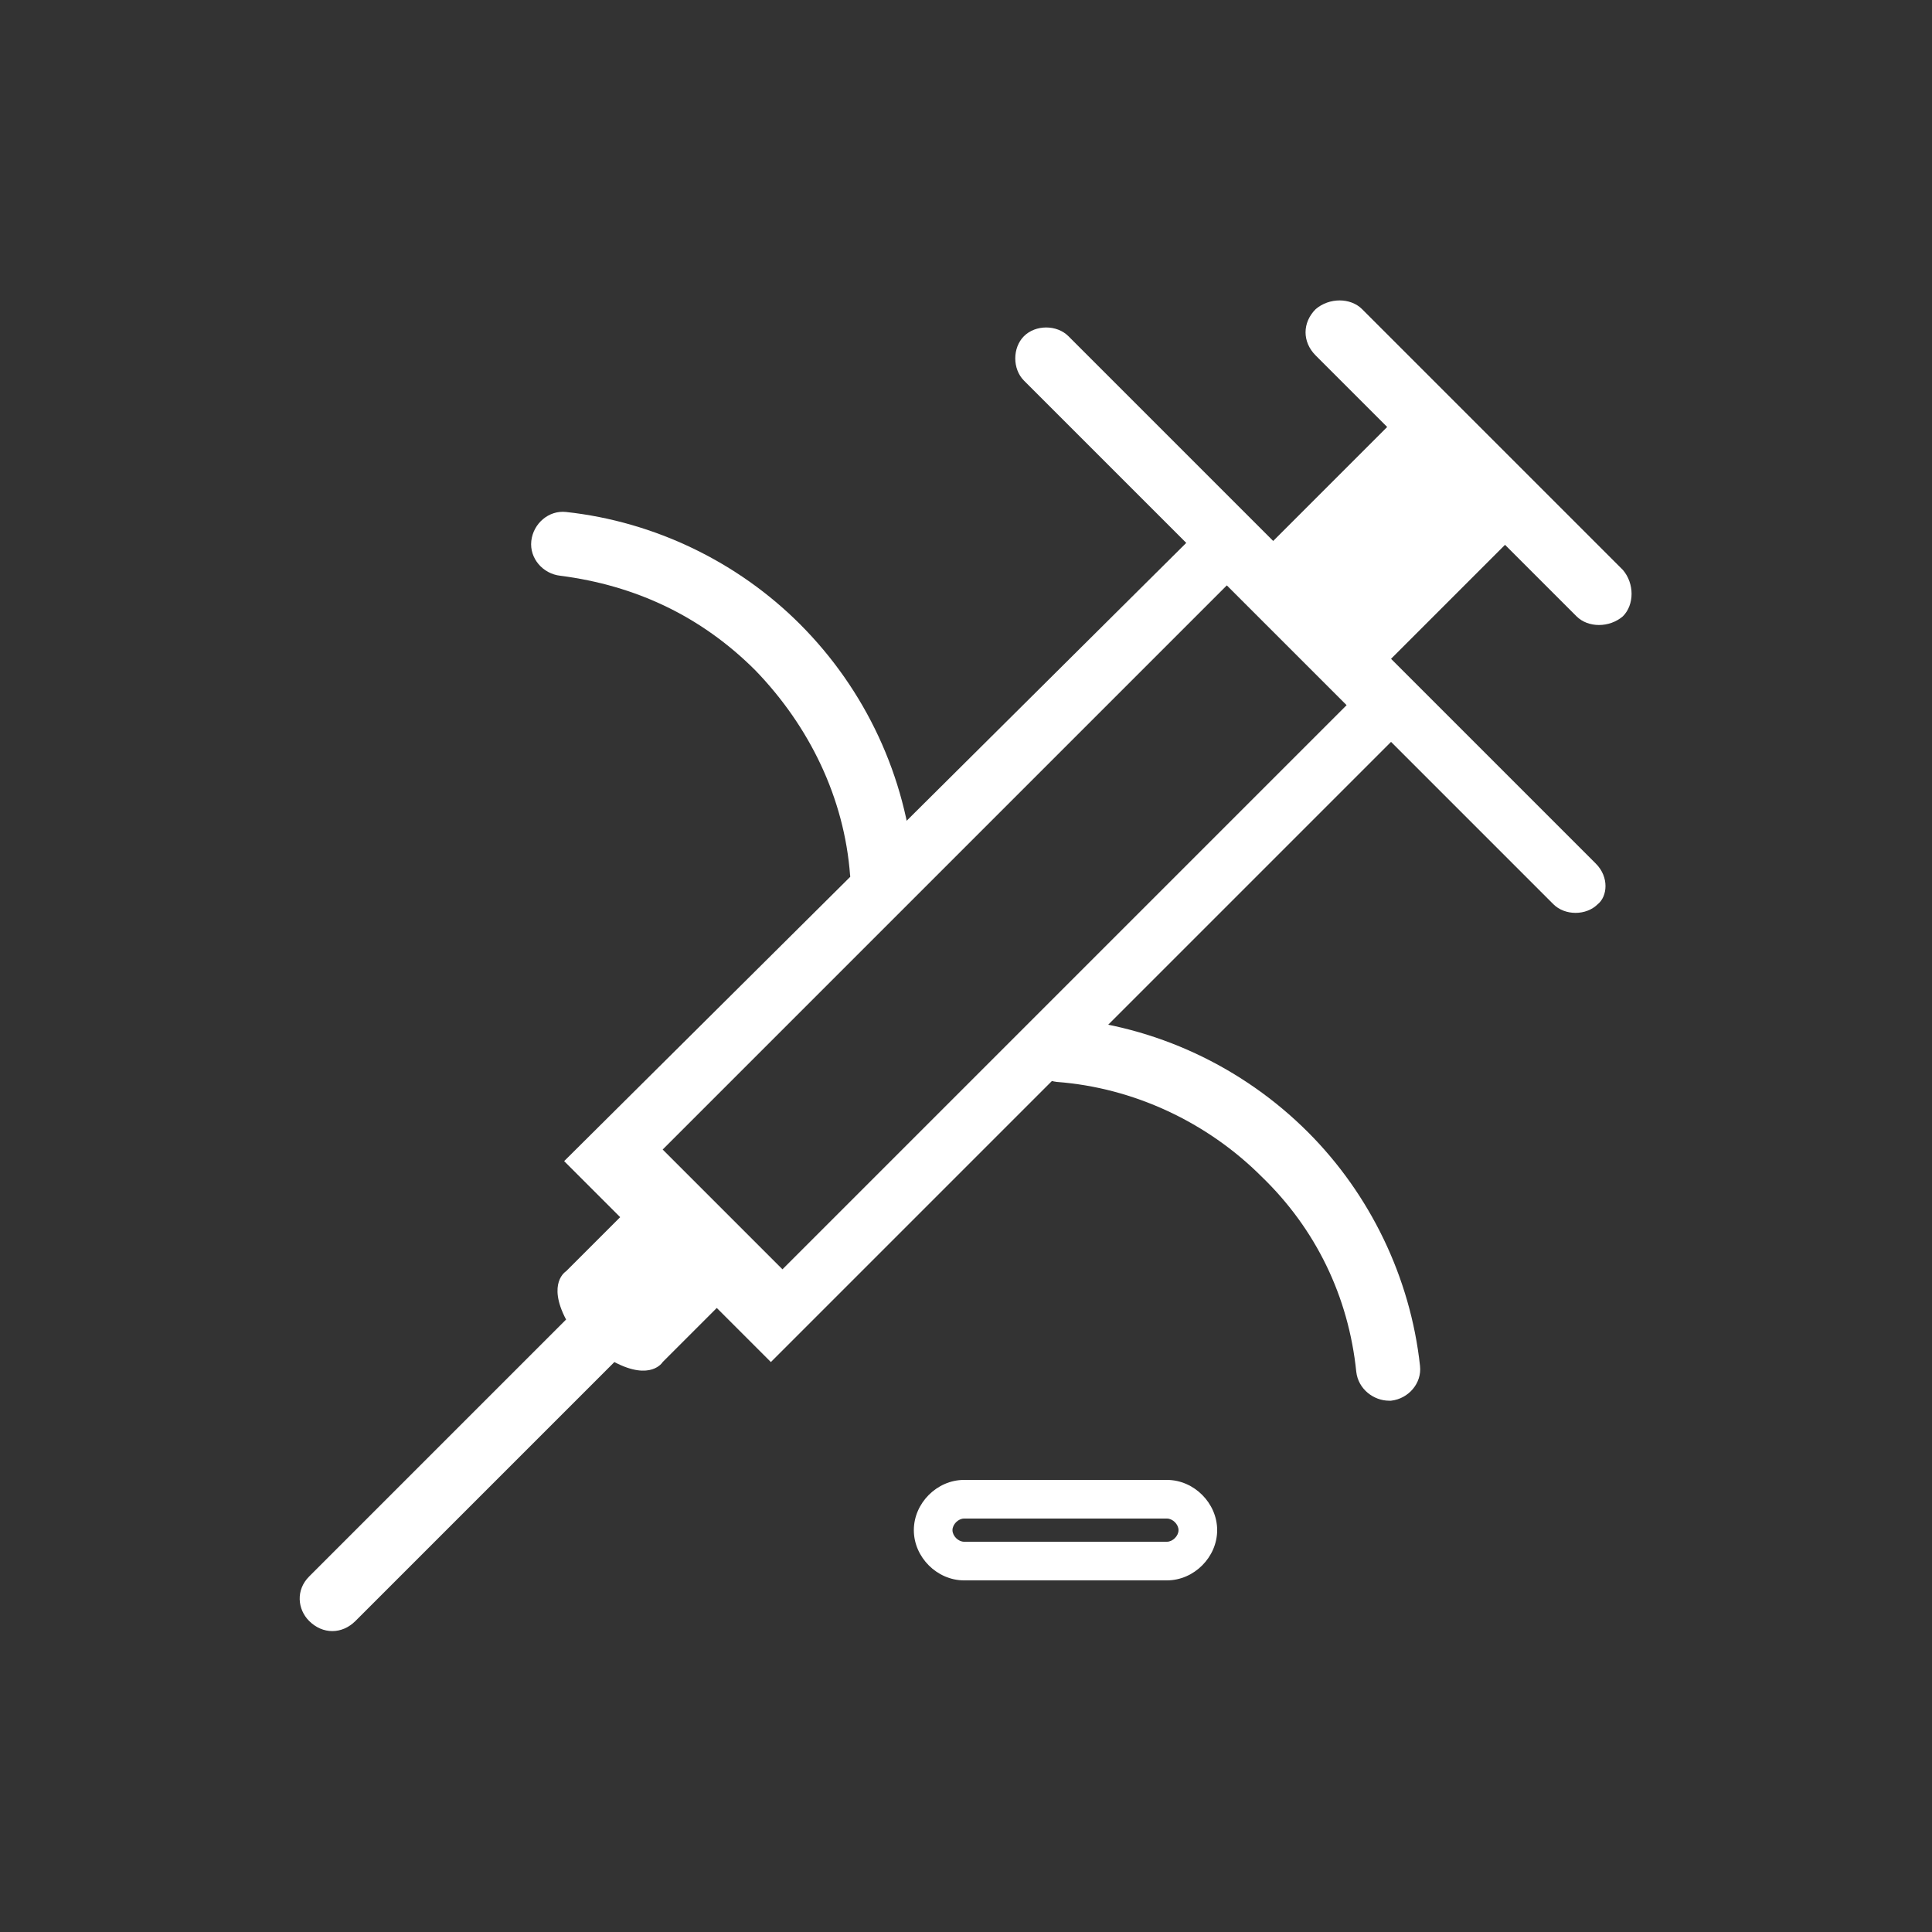 <svg id="Laag_6" xmlns="http://www.w3.org/2000/svg" viewBox="0 0 100 100"><rect x="0" y="0" width="100" height="100" fill="#333333" stroke="none"/><style>.st0{fill:#fff}</style><switch><g><path class="st0" d="M60.4 81.8H49.9c-1.4 0-2.6-1.2-2.6-2.6 0-1.4 1.2-2.6 2.6-2.6h10.5c1.4 0 2.6 1.2 2.6 2.6 0 1.4-1.2 2.6-2.6 2.6zm-10.5-3.2c-.3 0-.6.3-.6.6s.3.6.6.6h10.5c.3 0 .6-.3.6-.6s-.3-.6-.6-.6H49.9zm0 0M82.6 44.7L72 34.1l5.9-5.9 3.7 3.7c.6.6 1.7.6 2.4 0 .6-.6.6-1.7 0-2.4L70.5 16c-.6-.6-1.7-.6-2.4 0-.7.7-.7 1.7 0 2.4l3.7 3.7-5.9 5.9-10.6-10.6c-.6-.6-1.7-.6-2.3 0-.6.6-.6 1.7 0 2.3l8.4 8.4-32.2 32 2.9 2.9-2.8 2.8s-1 .6 0 2.5L16 81.6c-.7.7-.6 1.7 0 2.3.7.7 1.7.7 2.4 0l13.4-13.4c1.9 1 2.5 0 2.5 0l2.8-2.8 2.8 2.8L72 38.4l8.4 8.4c.6.6 1.7.6 2.3 0 .5-.4.6-1.4-.1-2.1zm-42.1 21l-6.2-6.2 29.2-29.2 6.2 6.2-29.2 29.2zm13.6-13.6"/><path class="st0" d="M71.9 72.5c-.8 0-1.6-.6-1.7-1.5-.4-3.9-2.1-7.4-4.9-10.1-2.8-2.8-6.6-4.6-10.6-4.9-.9-.1-1.6-.9-1.5-1.8.1-.9.9-1.6 1.8-1.5 4.8.4 9.3 2.5 12.7 5.9 3.2 3.2 5.3 7.5 5.8 12.1.1.9-.6 1.7-1.5 1.8h-.1zM45.7 46.8c-.9 0-1.6-.7-1.7-1.5-.3-4-2.1-7.7-4.9-10.6-2.8-2.8-6.2-4.4-10.1-4.9-.9-.1-1.6-.9-1.5-1.8.1-.9.9-1.6 1.8-1.5 4.6.5 8.9 2.6 12.1 5.8 3.4 3.4 5.5 7.9 5.9 12.7.1.9-.6 1.7-1.5 1.8h-.1z"/></g></switch></svg>